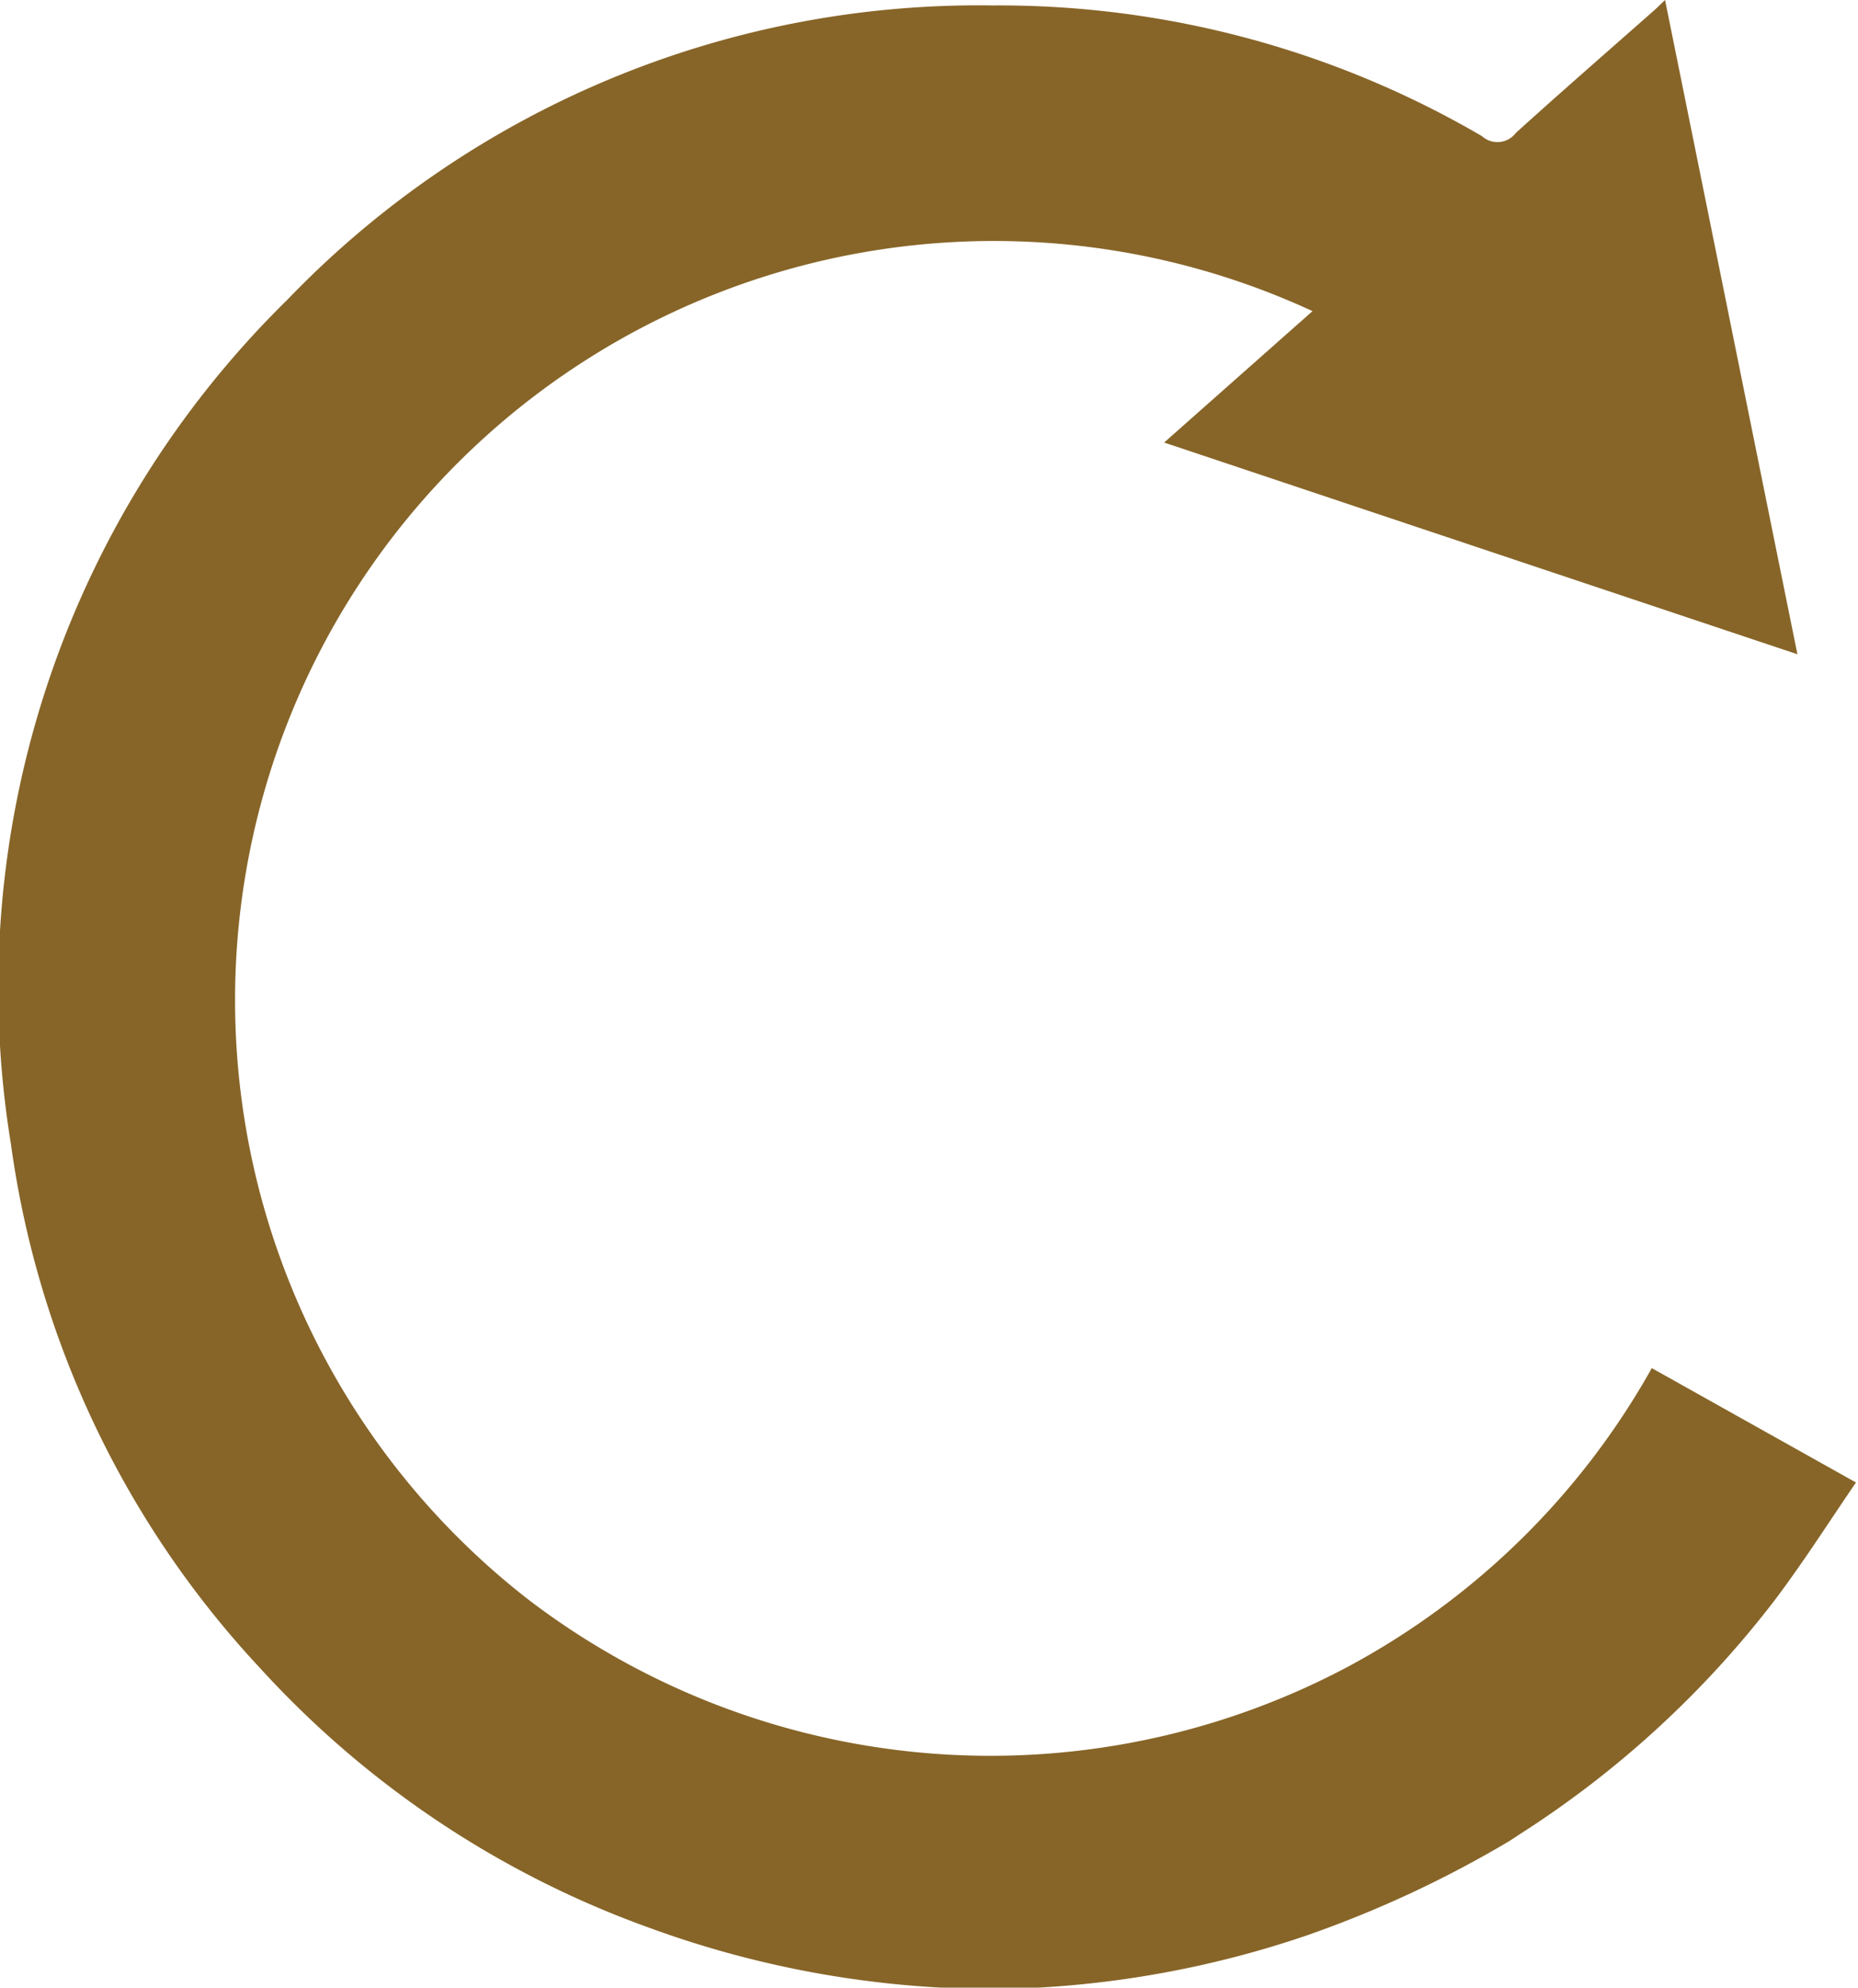 <svg xmlns="http://www.w3.org/2000/svg" width="54.6" height="58.39"><path d="M30.51,58.39H27.66a29.54,29.54,0,0,1-8.61-1.77A28.51,28.51,0,0,1,7.64,49,28.14,28.14,0,0,1,.32,33.6,28.33,28.33,0,0,1,8.44,8.81,28.17,28.17,0,0,1,29.18.16,28.13,28.13,0,0,1,43.55,4a.68.68,0,0,0,1-.1c1.36-1.23,2.74-2.43,4.11-3.64L48.93,0c1.3,6.41,2.58,12.76,3.89,19.22L34.21,13l4.36-3.86A22.3,22.3,0,0,0,15.54,47a22.39,22.39,0,0,0,24,2,22.32,22.32,0,0,0,9-8.81l6,3.36c-.82,1.2-1.57,2.38-2.42,3.5a29.3,29.3,0,0,1-7.44,6.82l-.32.21a32.68,32.68,0,0,1-6,2.79A29.49,29.49,0,0,1,30.51,58.39Z" fill="#876528"/></svg>